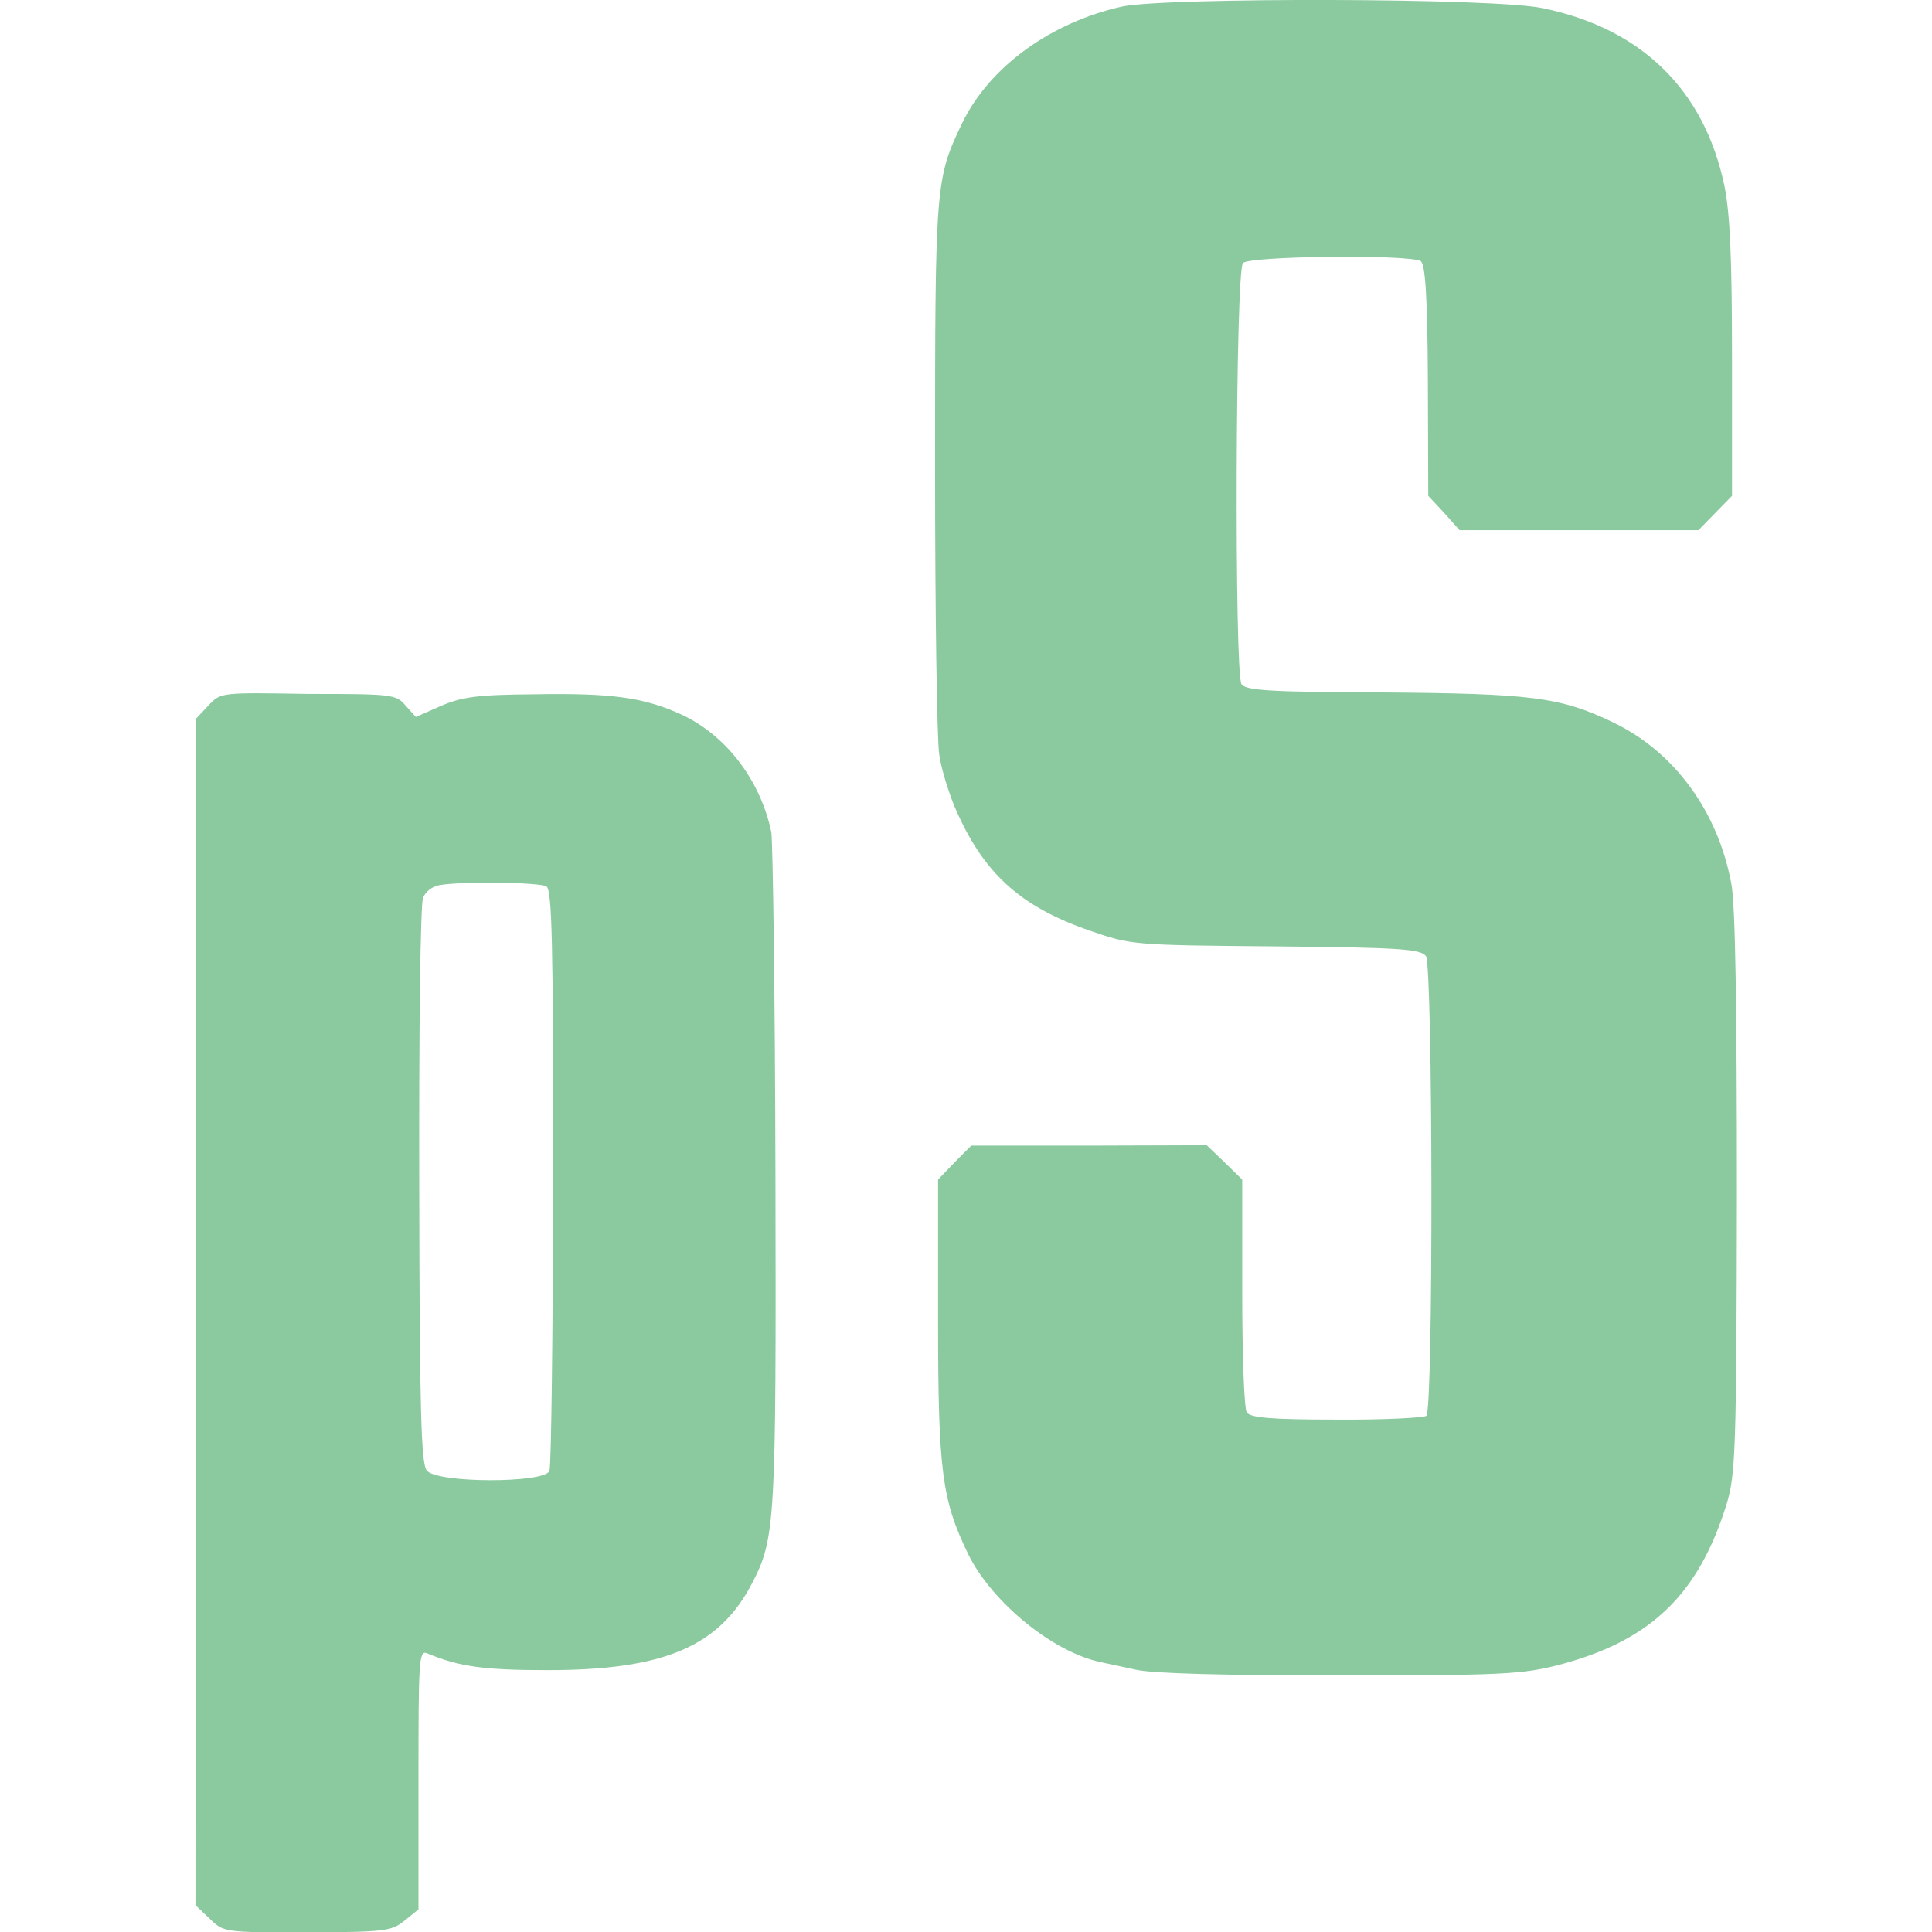 <svg xmlns="http://www.w3.org/2000/svg" xml:space="preserve" viewBox="0 0 512 512"><path d="M297.5 1.7c-19 4.2-35.3 16-42.5 30.9-7.1 14.8-7.2 16-7.2 90.9 0 38.3.5 72.7 1.1 76.4.5 3.8 2.5 10 4 13.7 7.5 17.6 17.2 26.6 36.1 33.1 10.7 3.7 11.3 3.8 49.1 4.1 33.1.3 38.4.7 39.8 2.6 1.8 2.5 2 120 .1 121.8-.5.5-11.2 1.1-23.8 1-17.5 0-22.8-.5-23.8-1.9-.7-1.1-1.2-15.4-1.2-31.8v-29.9l-4.6-4.5-4.8-4.6-31.2.1h-31.2L253 308l-4.4 4.6v36.9c0 40.6 1 48 8.1 62.6 6.3 12.6 22.4 25.8 35.1 28.4 1.4.3 5.6 1.2 9.3 2 4.5 1 23.2 1.5 54 1.5 42.8 0 48.1-.3 57.7-2.7 24.6-6.4 37.3-18.6 44.8-42.8 2.3-7.7 2.6-13.7 2.7-82.3 0-49.2-.4-76.7-1.5-82.1-3.6-19.3-15.3-35.1-31.6-42.8-13.8-6.6-21.6-7.5-60.9-7.8-29.5-.1-36.2-.5-37.3-2.2-1.9-3.1-1.6-109.6.4-111.6 1.9-1.9 44.3-2.3 47.1-.5 1.2.8 1.8 9.2 1.9 31.6l.1 30.6 4.2 4.5 4.1 4.6h63.3l4.5-4.6 4.4-4.5v-36c0-26.9-.5-38.5-2-46.1-5.3-25.4-21.9-41.7-48-47.1-12.4-2.8-99.6-2.9-111.5-.5M55.3 186.9l-3.4 3.6v157.3l-.1 157.1 3.8 3.6c3.7 3.6 3.8 3.6 25.8 3.6 20.6-.1 22.3-.3 25.8-3.1l3.7-3v-34.4c0-31.2.1-34.3 2.2-33.5 8.5 3.6 15.3 4.5 32 4.5 31 0 45.6-6.3 54.3-23.2 6.1-11.8 6.3-16.3 6.1-107.8-.1-47.7-.7-88.7-1.1-91.1-2.9-13.7-11.8-25.4-23.5-31-10-4.6-18.3-5.9-39.6-5.5-14.8.1-18.9.7-24.5 3.1l-6.6 2.9-2.7-3c-2.5-3-3.6-3.1-25.8-3.1-23.2-.4-23.2-.4-26.4 3m89.5 48c1.5 1 1.8 14.5 1.8 76.9-.1 41.7-.5 76.7-1 78-1.2 3.3-29.8 3.3-32.5-.1-1.5-1.8-1.9-15.6-2-75.4-.1-40.3.3-74.6 1-76.3.5-1.6 2.5-3.1 4.2-3.4 5.9-1.1 26.6-.8 28.5.3" style="fill:#8aca9e"/></svg>